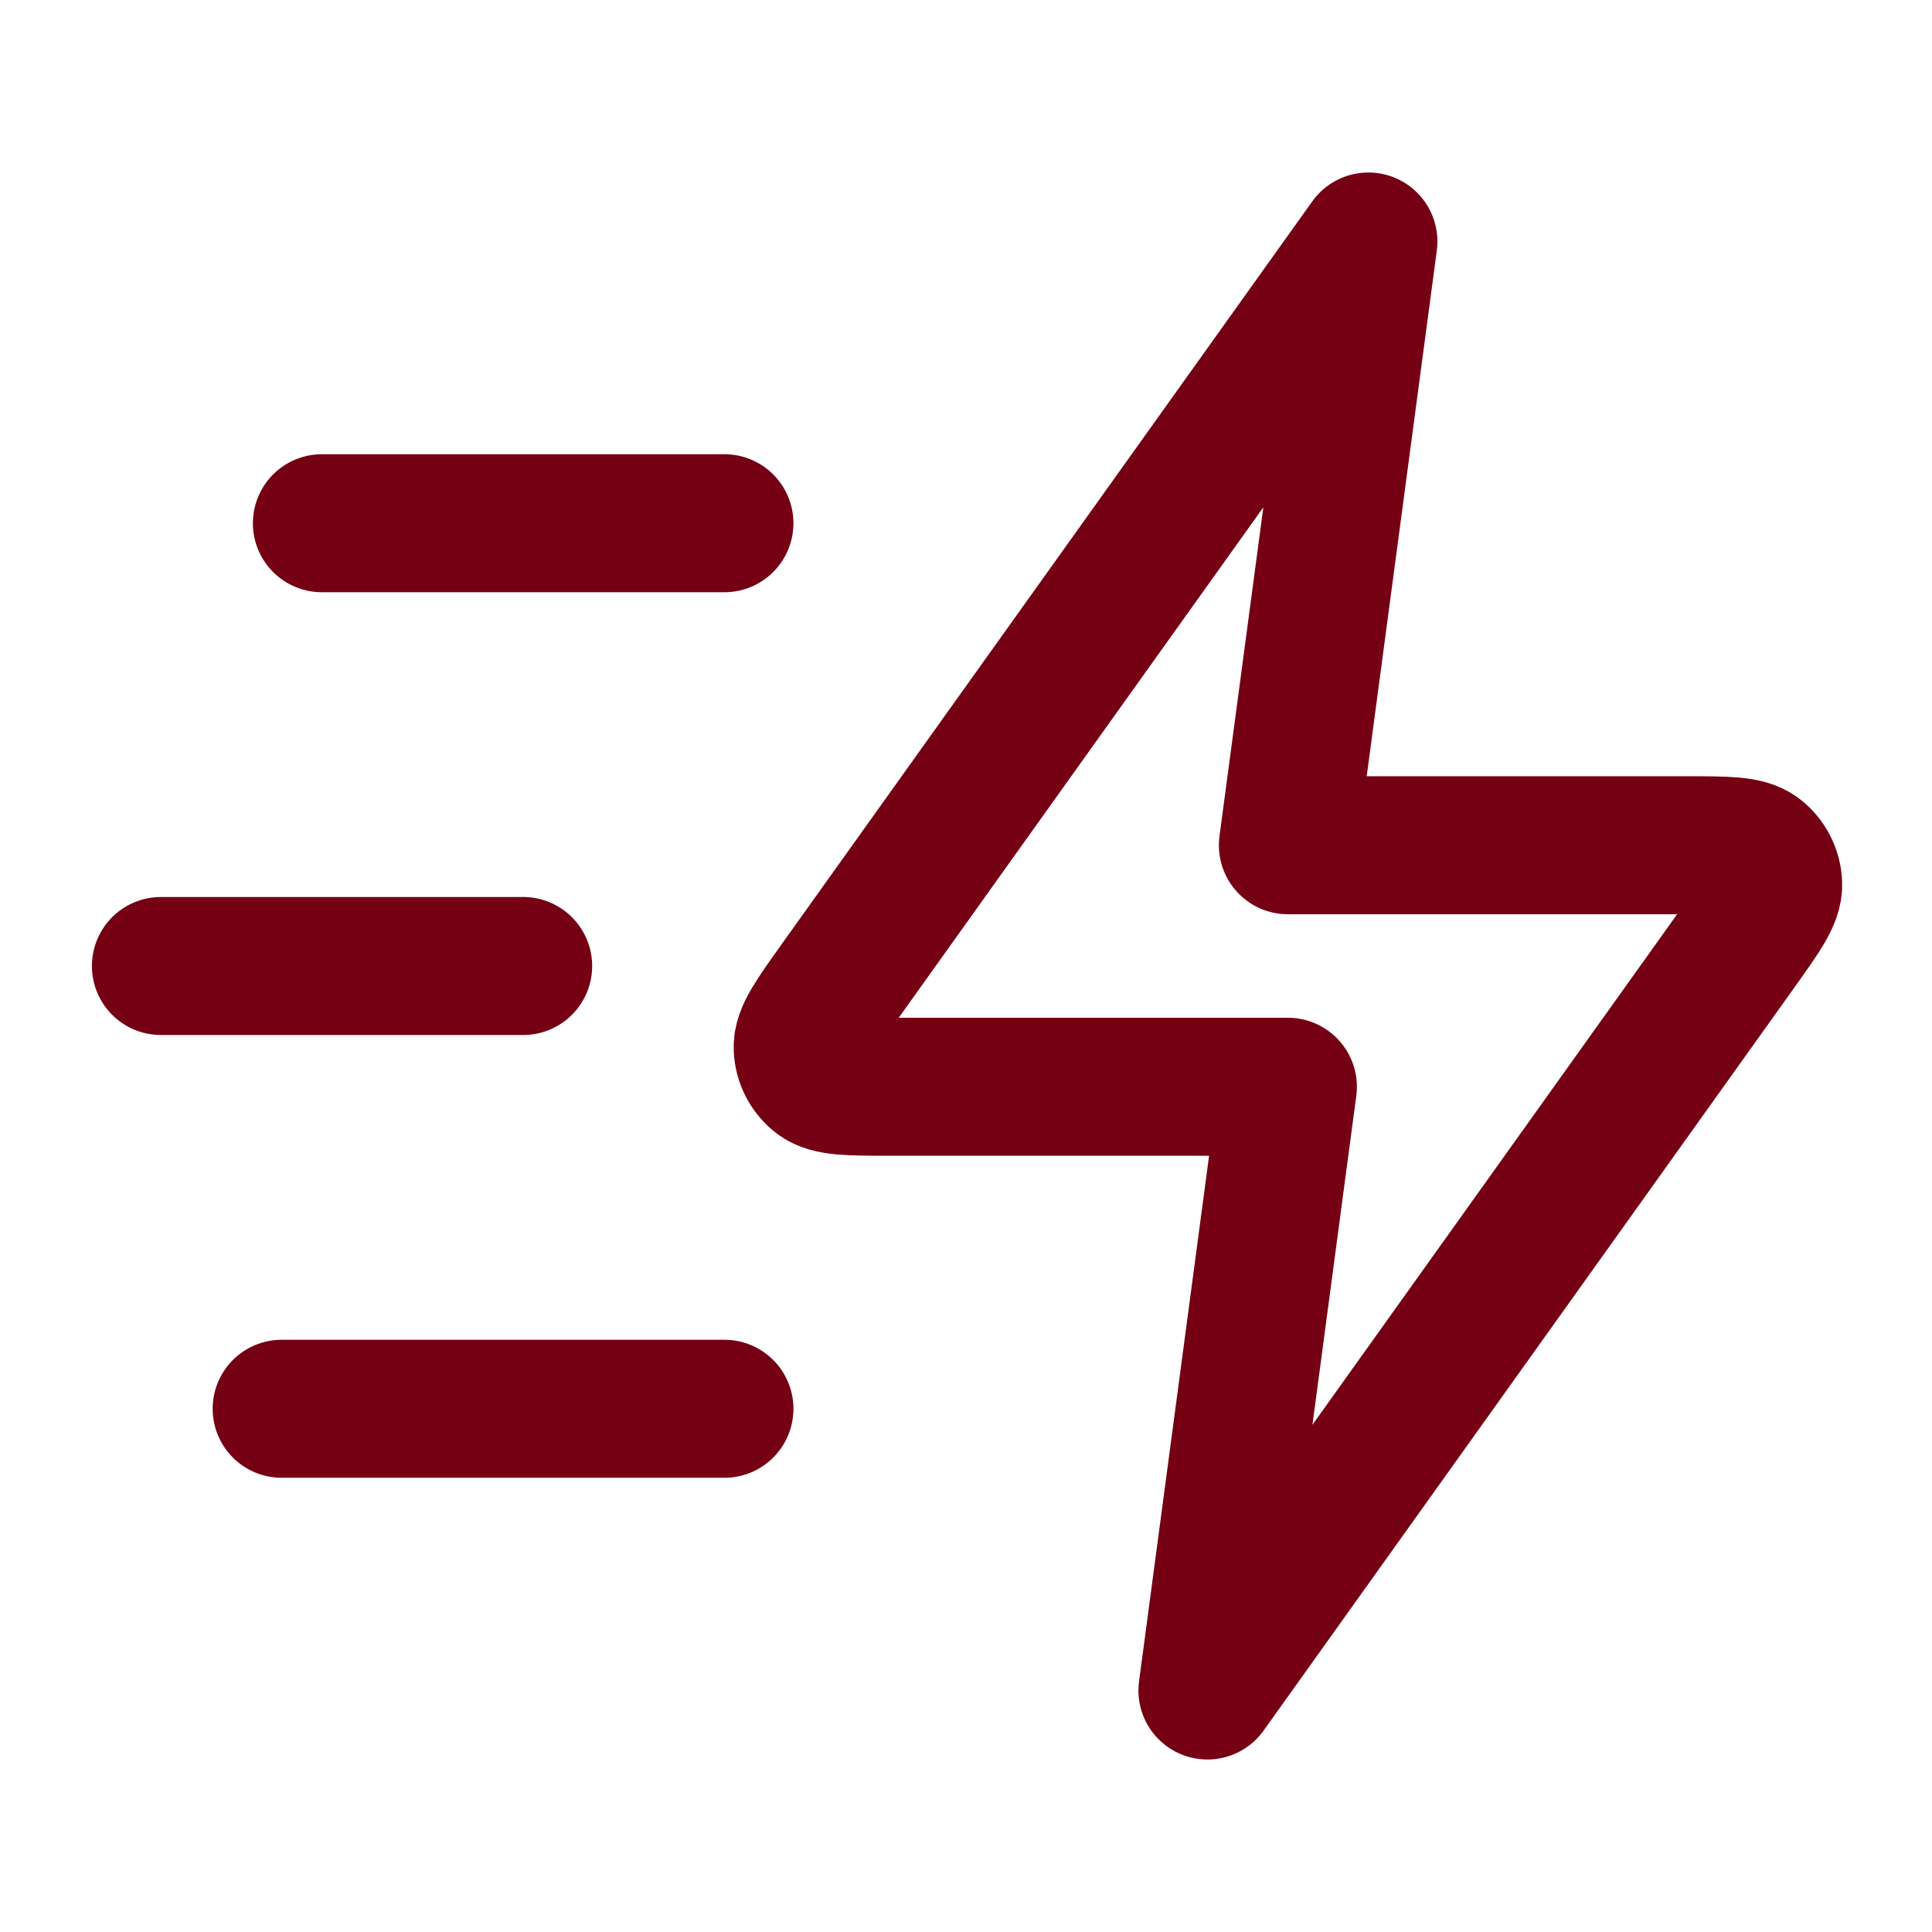 <svg width="28" height="28" viewBox="0 0 28 28" fill="none" xmlns="http://www.w3.org/2000/svg">
<g id="zap-fast">
<path id="Icon" d="M10.499 20.417H4.082M7.582 14H2.332M10.499 7.583H4.665M19.832 3.5L12.136 14.274C11.796 14.751 11.625 14.989 11.633 15.188C11.639 15.361 11.722 15.523 11.859 15.629C12.017 15.75 12.31 15.75 12.896 15.75H18.665L17.499 24.5L25.195 13.726C25.535 13.249 25.706 13.011 25.698 12.812C25.692 12.639 25.609 12.477 25.472 12.371C25.314 12.25 25.021 12.25 24.435 12.25H18.665L19.832 3.5Z" stroke="#750014" stroke-width="2" stroke-linecap="round" stroke-linejoin="round"/>
</g>
</svg>

